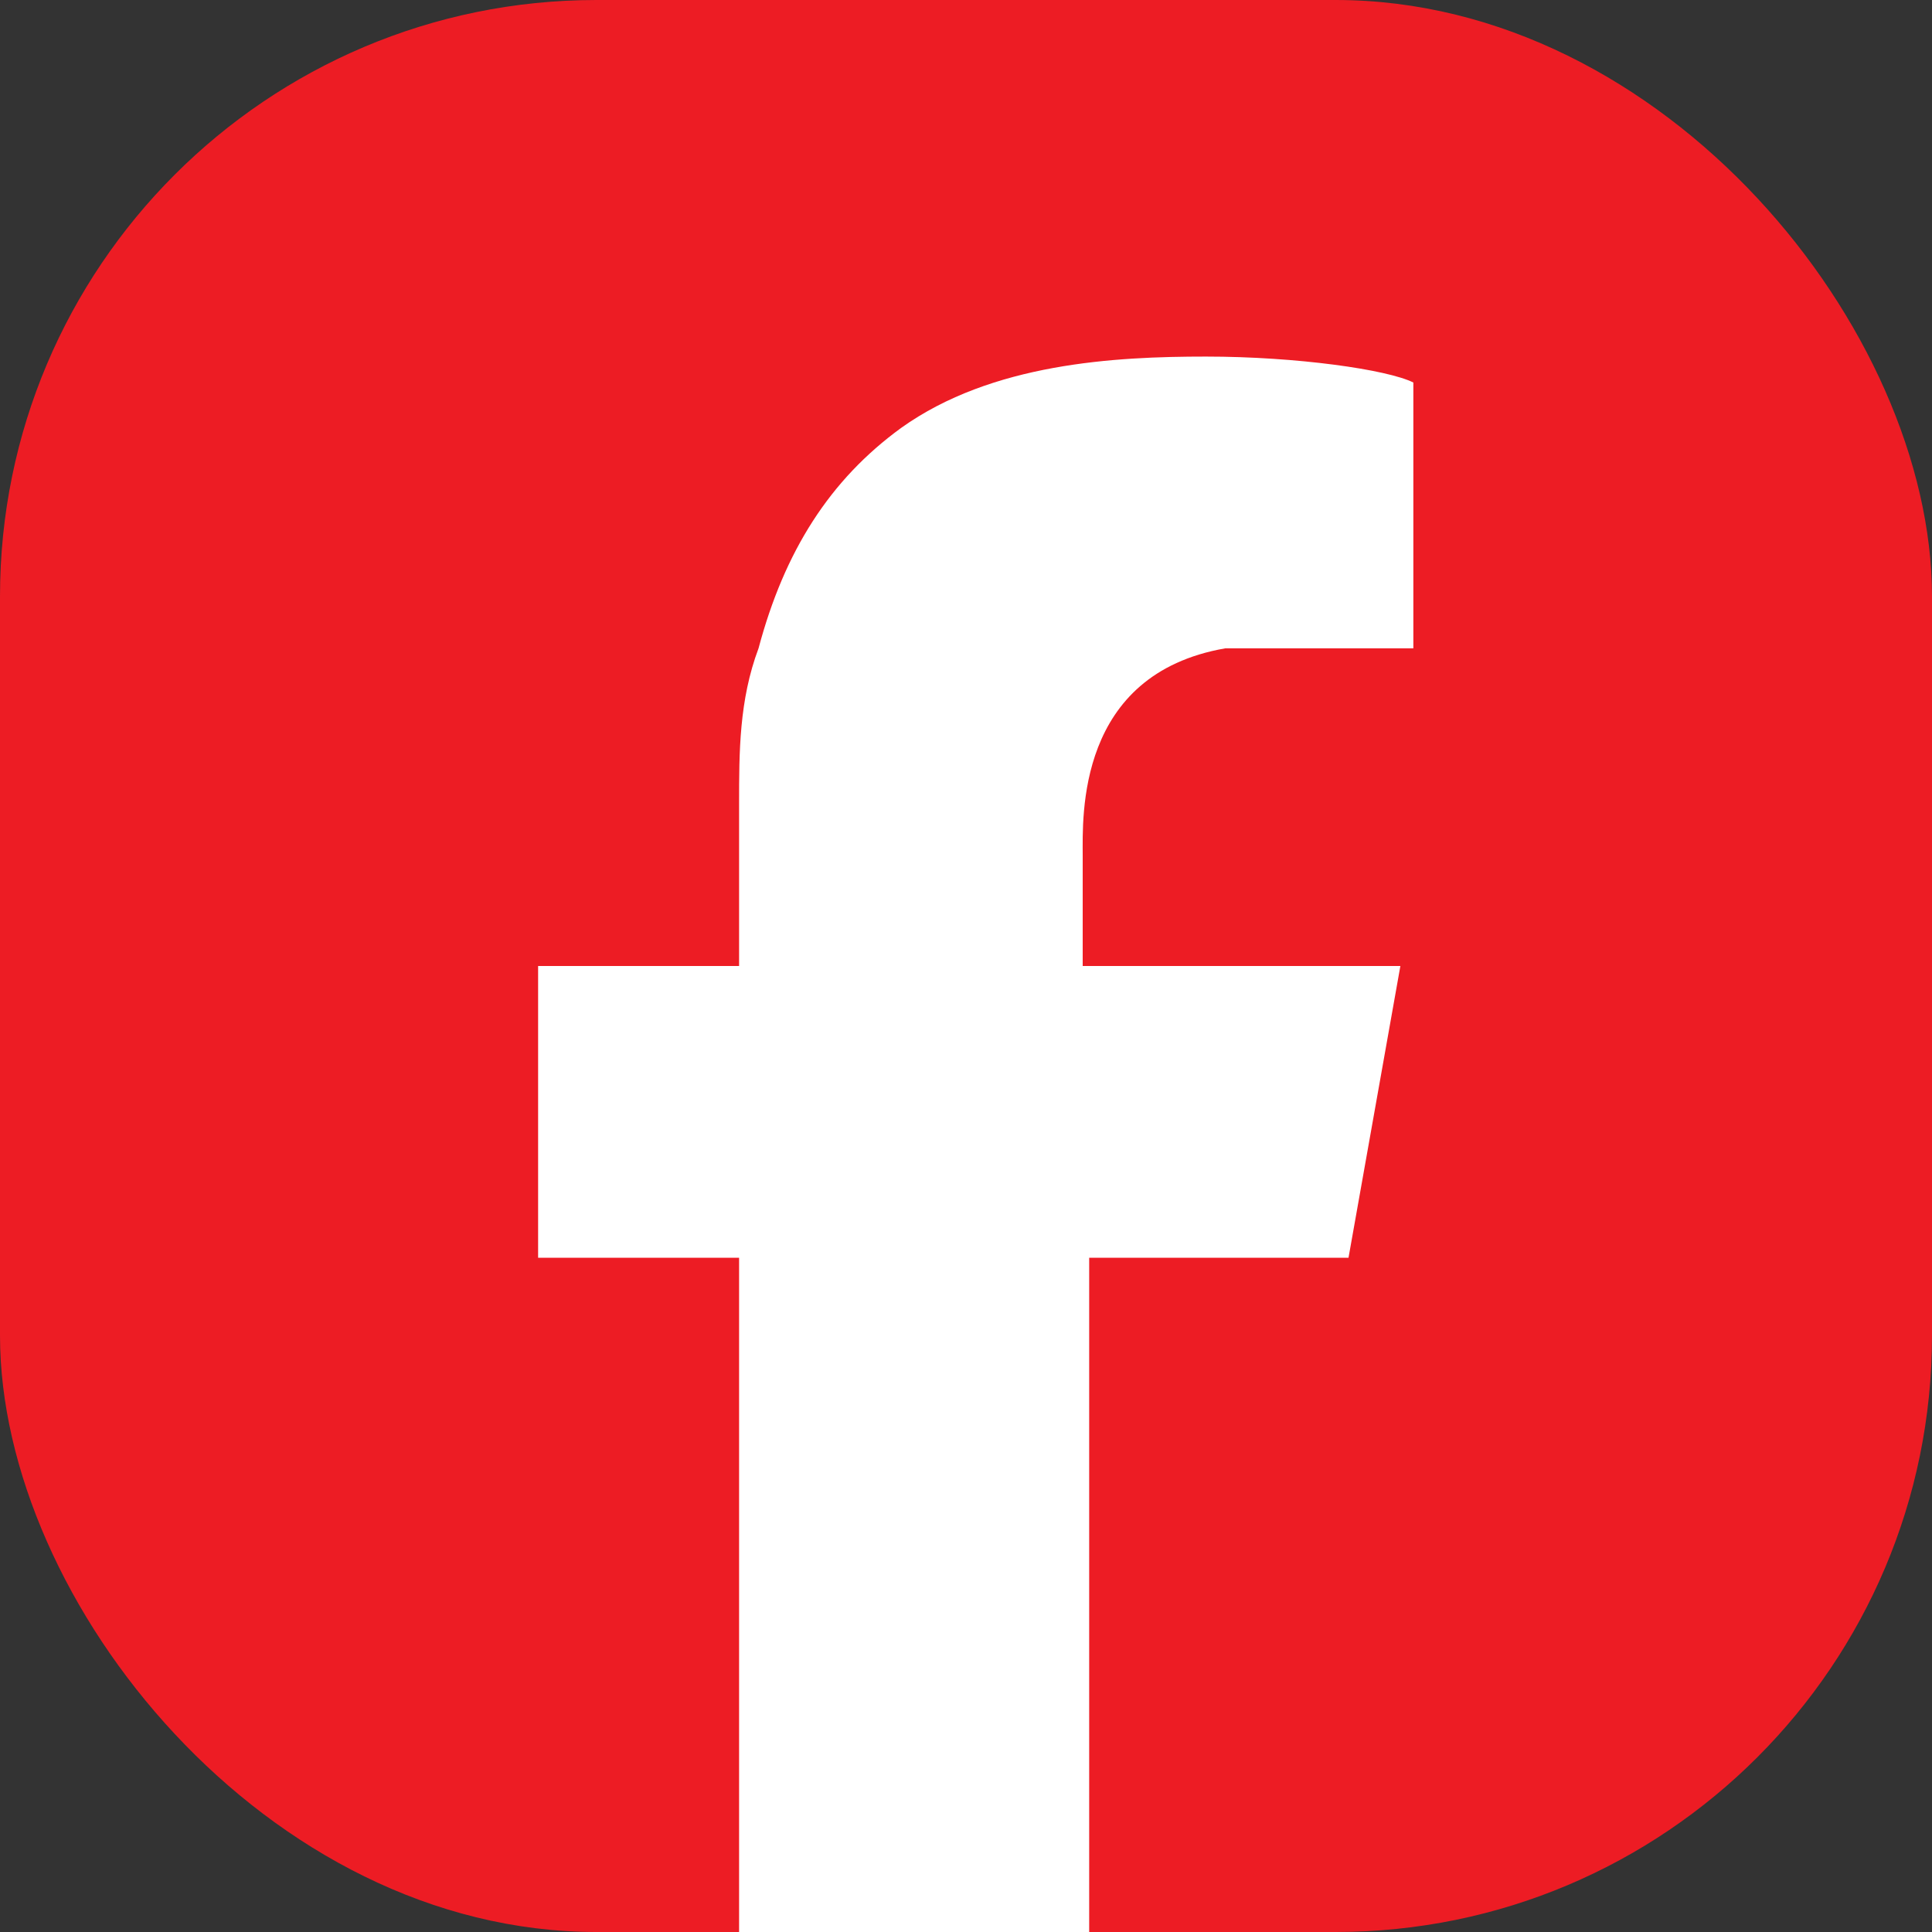 <?xml version="1.0" encoding="UTF-8"?>
<svg id="Layer_1" xmlns="http://www.w3.org/2000/svg" version="1.1" viewBox="0 0 29.8 29.8">
  <rect x="0" y="0" width="29.8" height="29.8" fill="#333333" stroke="none"/>
  <!-- Generator: Adobe Illustrator 29.0.1, SVG Export Plug-In . SVG Version: 2.1.0 Build 192)  -->
  <defs>
    <style>
      .st0 {
        fill: #fff;
      }

      .st1 {
        fill: #ed1c24;
      }
    </style>
  </defs>
  <g id="facebook">
    <rect id="frame" class="st1" x="0" y="0" width="29.8" height="29.8" rx="9.2" ry="9.2"/>
    <path class="st0" d="M16.7,13.3v1.6h4.9l-.8,4.5h-4v10.4h-5.4s0-10.4,0-10.4h-3.1v-4.5h3.1v-2.5c0-.8,0-1.6.3-2.4.4-1.5,1.1-2.6,2.2-3.4,1.4-1,3.3-1.1,4.7-1.1s2.8.2,3.2.4v4.1c-.8,0-1.5,0-2.2,0-.3,0-.5,0-.7,0-2.3.4-2.2,2.6-2.2,3.2Z"/>
  </g>
</svg>